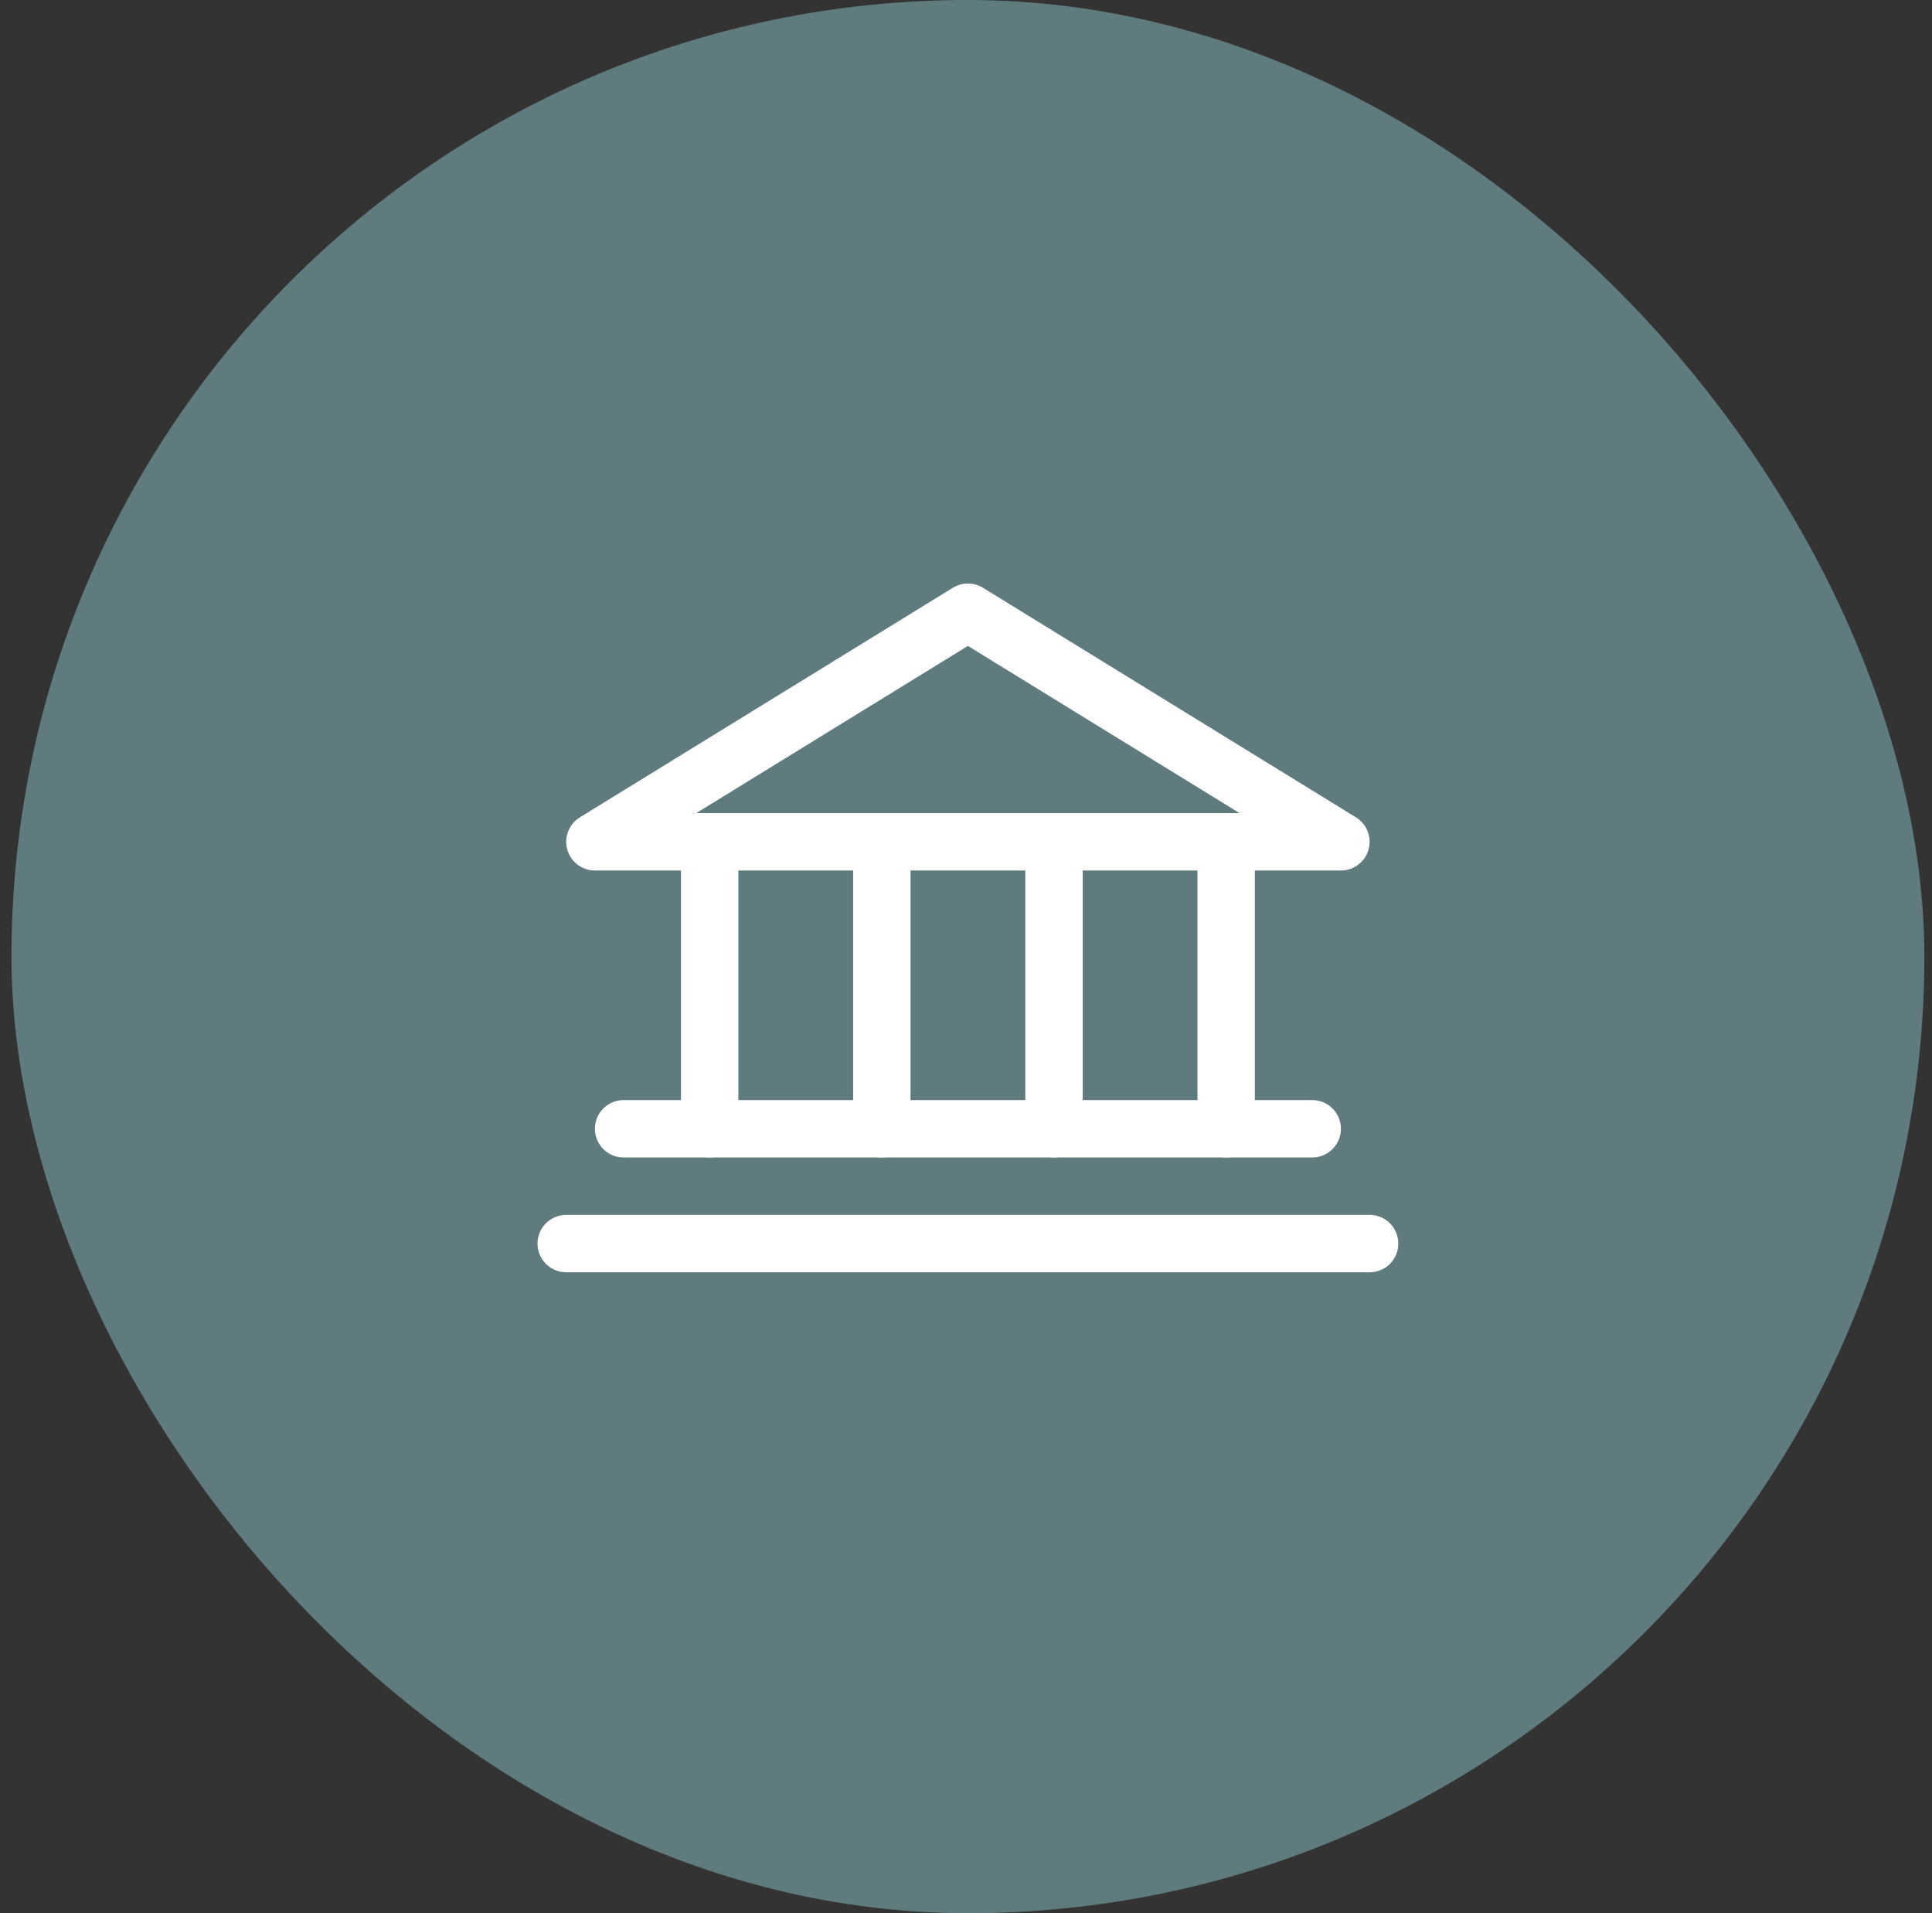 <svg xmlns="http://www.w3.org/2000/svg" width="101" height="100" viewBox="0 0 101 100" fill="none"><rect x="0" y="0" width="101" height="100" fill="#333333" stroke="none"/><rect x="0.6" width="100" height="100" rx="50" fill="#5F7B7E"></rect><g clip-path="url(#clip0_677_2542)"><path d="M37.1 44V59" stroke="white" stroke-width="3" stroke-linecap="round" stroke-linejoin="round"></path><path d="M46.1 44V59" stroke="white" stroke-width="3" stroke-linecap="round" stroke-linejoin="round"></path><path d="M55.1 44V59" stroke="white" stroke-width="3" stroke-linecap="round" stroke-linejoin="round"></path><path d="M64.1 44V59" stroke="white" stroke-width="3" stroke-linecap="round" stroke-linejoin="round"></path><path d="M32.6 59H68.6" stroke="white" stroke-width="3" stroke-linecap="round" stroke-linejoin="round"></path><path d="M29.6 65H71.6" stroke="white" stroke-width="3" stroke-linecap="round" stroke-linejoin="round"></path><path d="M31.1 44H70.1L50.6 32L31.1 44Z" stroke="white" stroke-width="3" stroke-linecap="round" stroke-linejoin="round"></path></g><defs><clipPath id="clip0_677_2542"><rect width="48" height="48" fill="white" transform="translate(26.6 26)"></rect></clipPath></defs></svg>